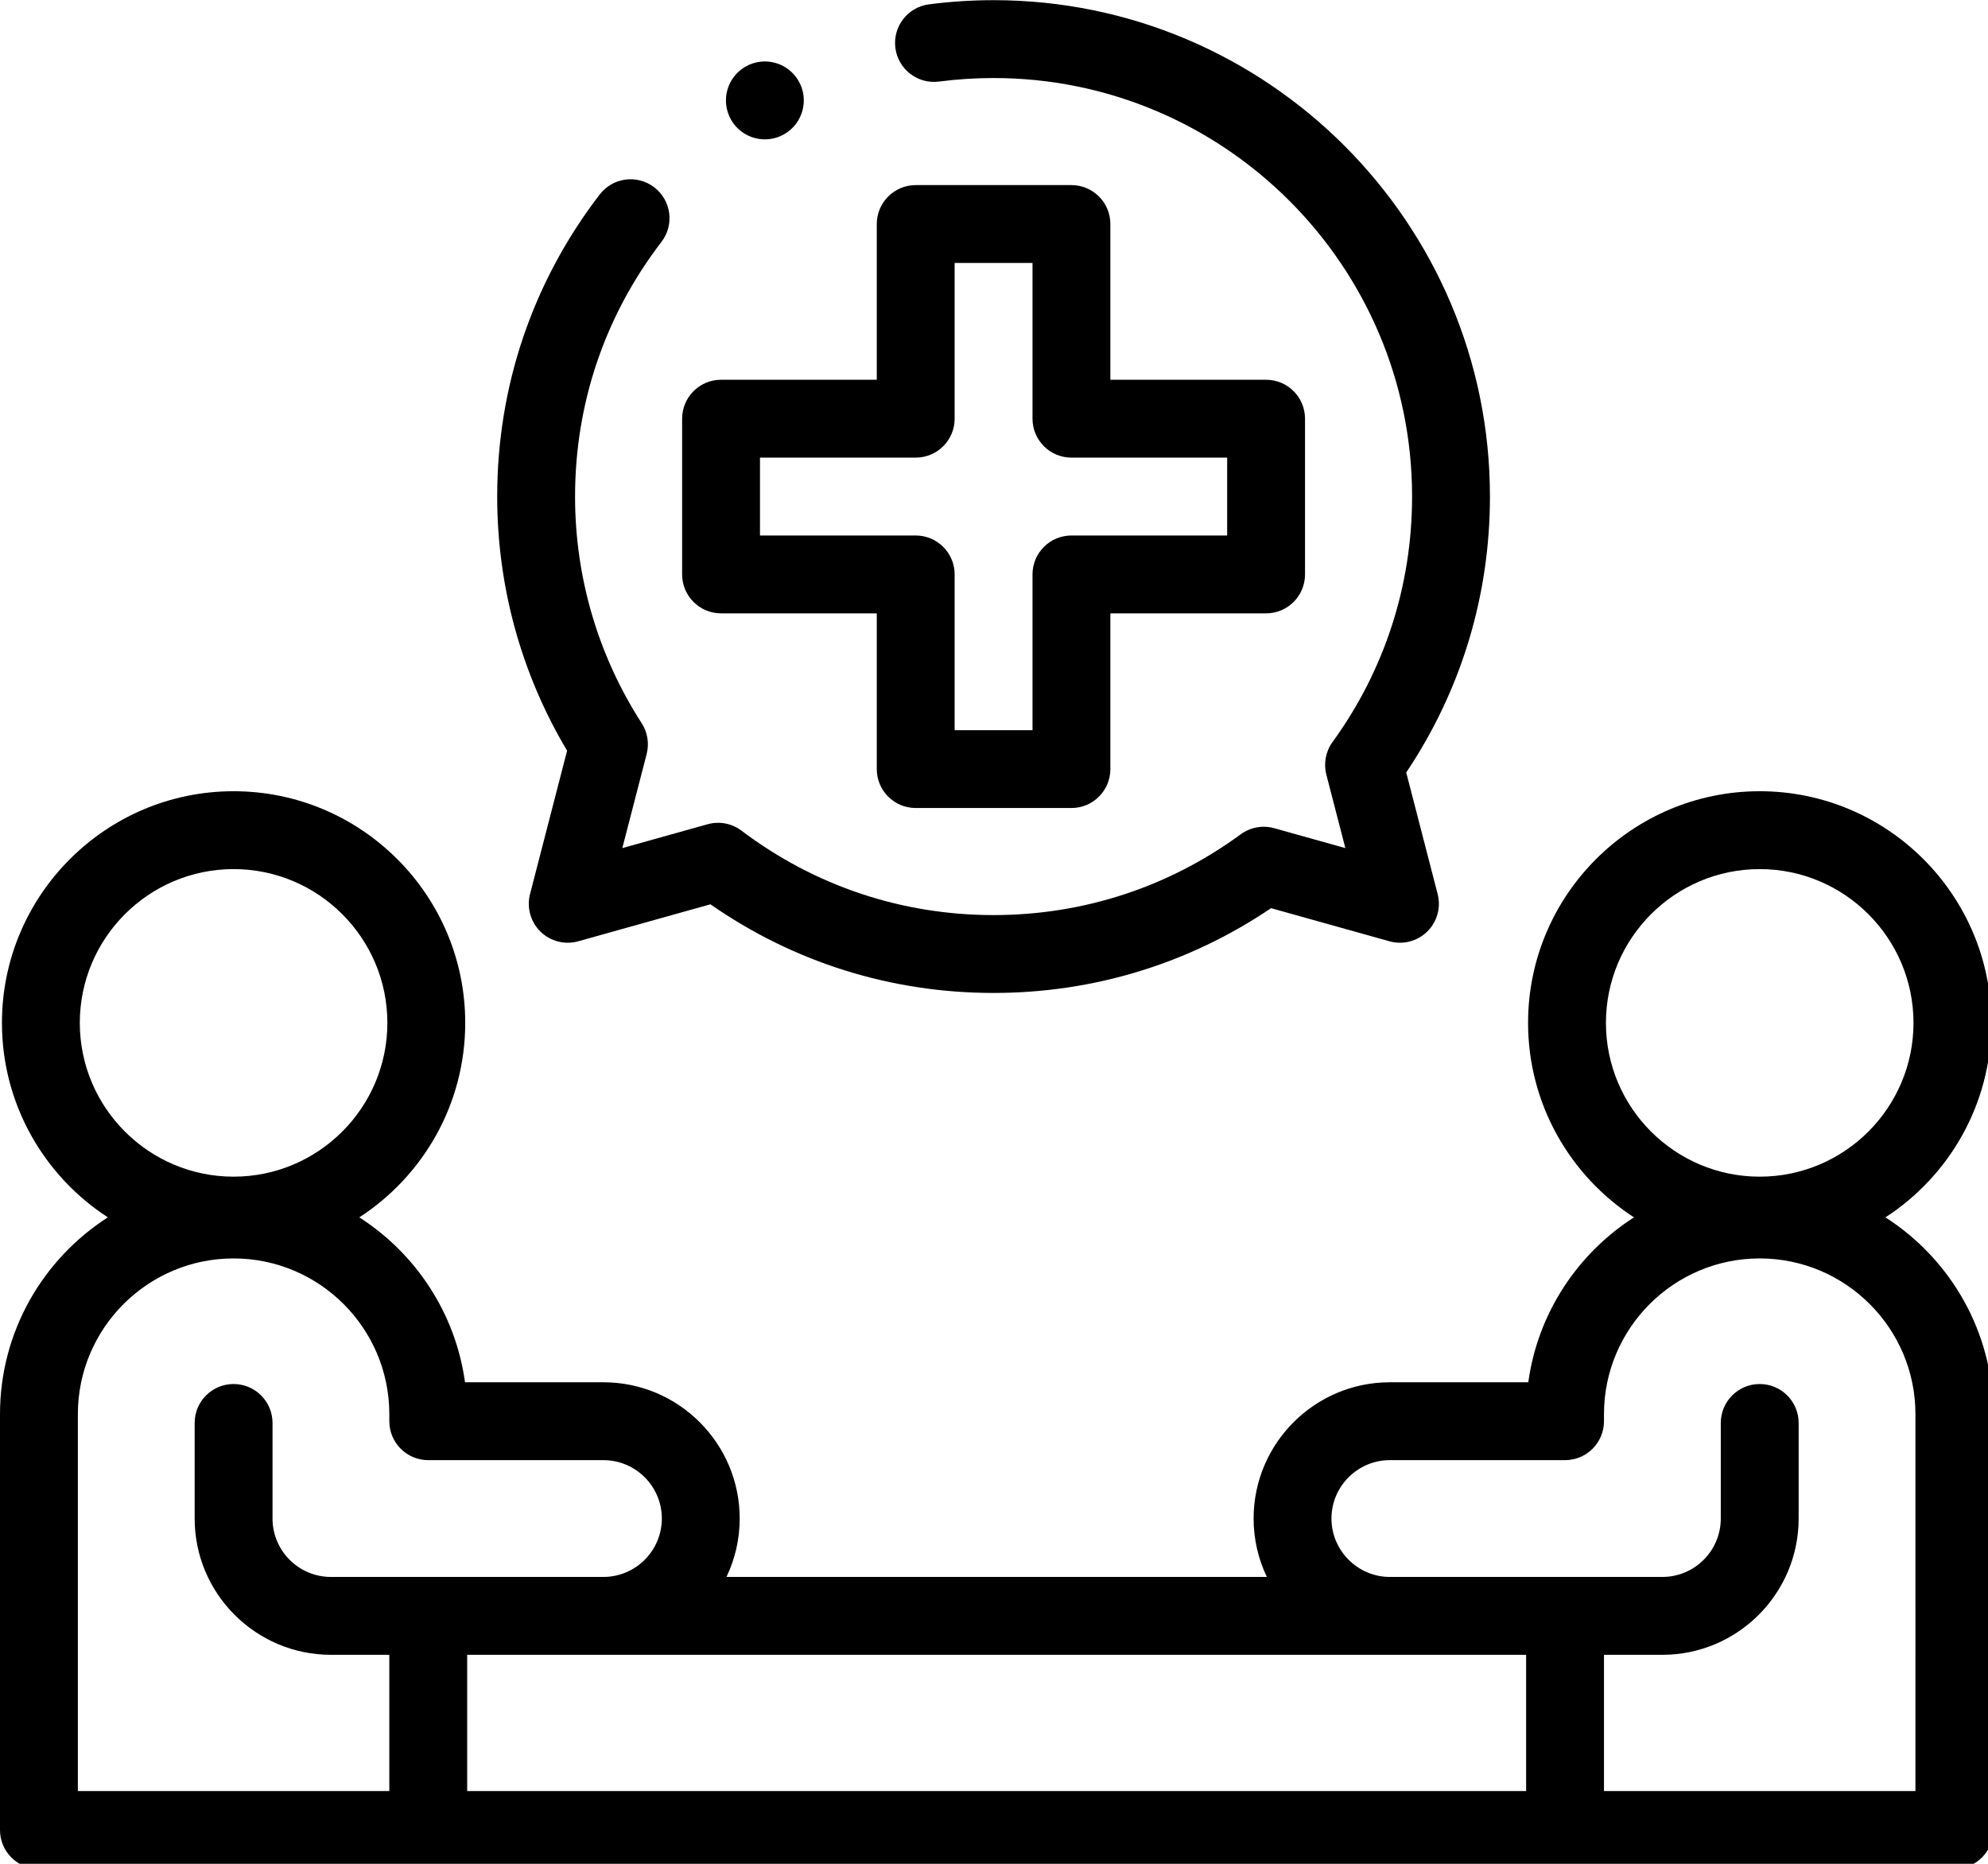 <?xml version="1.0" encoding="UTF-8" standalone="no"?>
<svg xmlns:inkscape="http://www.inkscape.org/namespaces/inkscape" xmlns:sodipodi="http://sodipodi.sourceforge.net/DTD/sodipodi-0.dtd" xmlns="http://www.w3.org/2000/svg" xmlns:svg="http://www.w3.org/2000/svg" id="Capa_1" height="45" viewBox="0 0 48 45" width="48" version="1.1" sodipodi:docname="In Hospital.svg">
  <defs id="defs5"></defs>
  <g id="g5" transform="matrix(0.094,0,0,0.094,0,-1.5)">
    <g id="g4">
      <path d="m 484.296,328.64 c 16.36,-10.614 27.205,-29.041 27.205,-49.953 0,-32.809 -26.691,-59.5 -59.5,-59.5 -32.808,0 -59.5,26.691 -59.5,59.5 0,20.912 10.844,39.339 27.204,49.953 -14.469,9.277 -24.714,24.591 -27.148,42.36 H 357 c -19.299,0 -35,15.701 -35,35 0,5.354 1.224,10.443 3.408,15 H 186.605 c 2.176,-4.553 3.394,-9.64 3.394,-15 0,-19.299 -15.701,-35 -35,-35 h -35.557 c -2.435,-17.769 -12.679,-33.083 -27.148,-42.36 16.361,-10.614 27.205,-29.041 27.205,-49.953 0,-32.809 -26.692,-59.5 -59.5,-59.5 -32.808,0 -59.5,26.691 -59.5,59.5 0,20.912 10.844,39.339 27.204,49.952 C 11.056,339.315 0,357.984 0,379.188 V 486 c 0,5.522 4.477,10 10,10 h 492 c 5.523,0 10,-4.478 10,-10 V 379.188 c 0,-21.204 -11.055,-39.873 -27.704,-50.548 z M 452,239.188 c 21.78,0 39.5,17.72 39.5,39.5 0,21.78 -17.72,39.5 -39.5,39.5 -21.78,0 -39.5,-17.72 -39.5,-39.5 0,-21.78 17.72,-39.5 39.5,-39.5 z M 392,441 v 34.999 H 120 V 441 Z M 60,239.188 c 21.781,0 39.5,17.72 39.5,39.5 0,21.78 -17.72,39.5 -39.5,39.5 -21.78,0 -39.5,-17.72 -39.5,-39.5 0,-21.78 17.72,-39.5 39.5,-39.5 z m -40,140 c 0,-22.056 17.944,-40 40,-40 22.056,0 40,17.944 40,40 V 381 c 0,5.522 4.477,10 10,10 h 45 c 8.271,0 15,6.729 15,15 0,8.216 -6.683,14.944 -14.896,14.999 -0.023,0 -0.046,10e-4 -0.069,10e-4 H 85 c -8.271,0 -15,-6.729 -15,-15 v -24.553 c 0,-5.522 -4.477,-10 -10,-10 -5.523,0 -10,4.478 -10,10 V 406 c 0,19.299 15.701,35 35,35 h 15 v 34.999 H 20 Z m 472,96.811 H 412 V 441 h 15 c 19.299,0 35,-15.701 35,-35 v -24.553 c 0,-5.522 -4.477,-10 -10,-10 -5.523,0 -10,4.478 -10,10 V 406 c 0,8.271 -6.729,15 -15,15 h -70.103 c -0.035,-10e-4 -0.07,-0.002 -0.106,-0.002 C 348.635,420.887 342,414.158 342,406 c 0,-8.271 6.729,-15 15,-15 h 45 c 5.523,0 10,-4.478 10,-10 v -1.812 c 0,-22.056 17.944,-40 40,-40 22.056,0 40,17.944 40,40 z" id="path1"></path>
      <path d="m 136.146,245.598 c -0.895,3.463 0.127,7.14 2.681,9.644 2.554,2.504 6.249,3.452 9.695,2.49 l 33.961,-9.5 C 203.886,263.144 228.924,271 255.21,271 c 25.646,0 50.184,-7.514 71.274,-21.776 l 30.415,8.508 c 3.444,0.962 7.14,0.015 9.695,-2.49 2.554,-2.504 3.576,-6.181 2.681,-9.644 l -8.071,-31.224 c 14.086,-21 21.506,-45.4 21.506,-70.874 0,-70.303 -57.196,-127.499 -127.5,-127.499 -5.526,0 -11.109,0.361 -16.594,1.074 -5.477,0.713 -9.339,5.729 -8.627,11.206 0.712,5.477 5.728,9.342 11.206,8.628 4.632,-0.603 9.348,-0.908 14.015,-0.908 59.275,0 107.5,48.224 107.5,107.499 0,22.829 -7.065,44.632 -20.432,63.052 -1.753,2.415 -2.335,5.486 -1.588,8.376 l 4.877,18.865 -18.263,-5.107 c -2.956,-0.826 -6.13,-0.25 -8.606,1.565 C 300.182,243.825 278.229,251 255.21,251 c -23.584,0 -45.971,-7.496 -64.74,-21.679 -2.49,-1.881 -5.717,-2.494 -8.723,-1.651 l -21.894,6.123 6.246,-24.16 c 0.699,-2.705 0.235,-5.579 -1.28,-7.926 -11.193,-17.341 -17.109,-37.468 -17.109,-58.207 0,-23.887 7.673,-46.504 22.19,-65.406 3.364,-4.38 2.541,-10.657 -1.839,-14.021 -4.381,-3.366 -10.659,-2.542 -14.022,1.84 -17.225,22.427 -26.329,49.256 -26.329,77.588 0,23.102 6.195,45.571 17.955,65.269 z" id="path2"></path>
      <path d="m 185.21,173.5 h 40 v 40 c 0,5.522 4.477,10 10,10 h 40 c 5.523,0 10,-4.478 10,-10 v -40 h 40 c 5.523,0 10,-4.478 10,-10 v -40 c 0,-5.522 -4.477,-10 -10,-10 h -40 V 73.501 c 0,-5.522 -4.477,-10 -10,-10 h -40 c -5.523,0 -10,4.478 -10,10 V 113.5 h -40 c -5.523,0 -10,4.478 -10,10 v 40 c 0,5.522 4.478,10 10,10 z m 10,-40 h 40 c 5.523,0 10,-4.478 10,-10 V 83.501 h 20 V 123.5 c 0,5.522 4.477,10 10,10 h 40 v 20 h -40 c -5.523,0 -10,4.478 -10,10 v 40 h -20 v -40 c 0,-5.522 -4.477,-10 -10,-10 h -40 z" id="path3"></path>
      <path d="m 196.474,51.751 c 1.682,0 3.387,-0.425 4.952,-1.319 4.795,-2.74 6.461,-8.849 3.721,-13.644 l -0.004,-0.007 c -2.741,-4.796 -8.848,-6.462 -13.642,-3.718 -4.795,2.74 -6.459,8.852 -3.719,13.646 1.846,3.231 5.22,5.042 8.692,5.042 z" id="path4"></path>
    </g>
  </g>
</svg>
